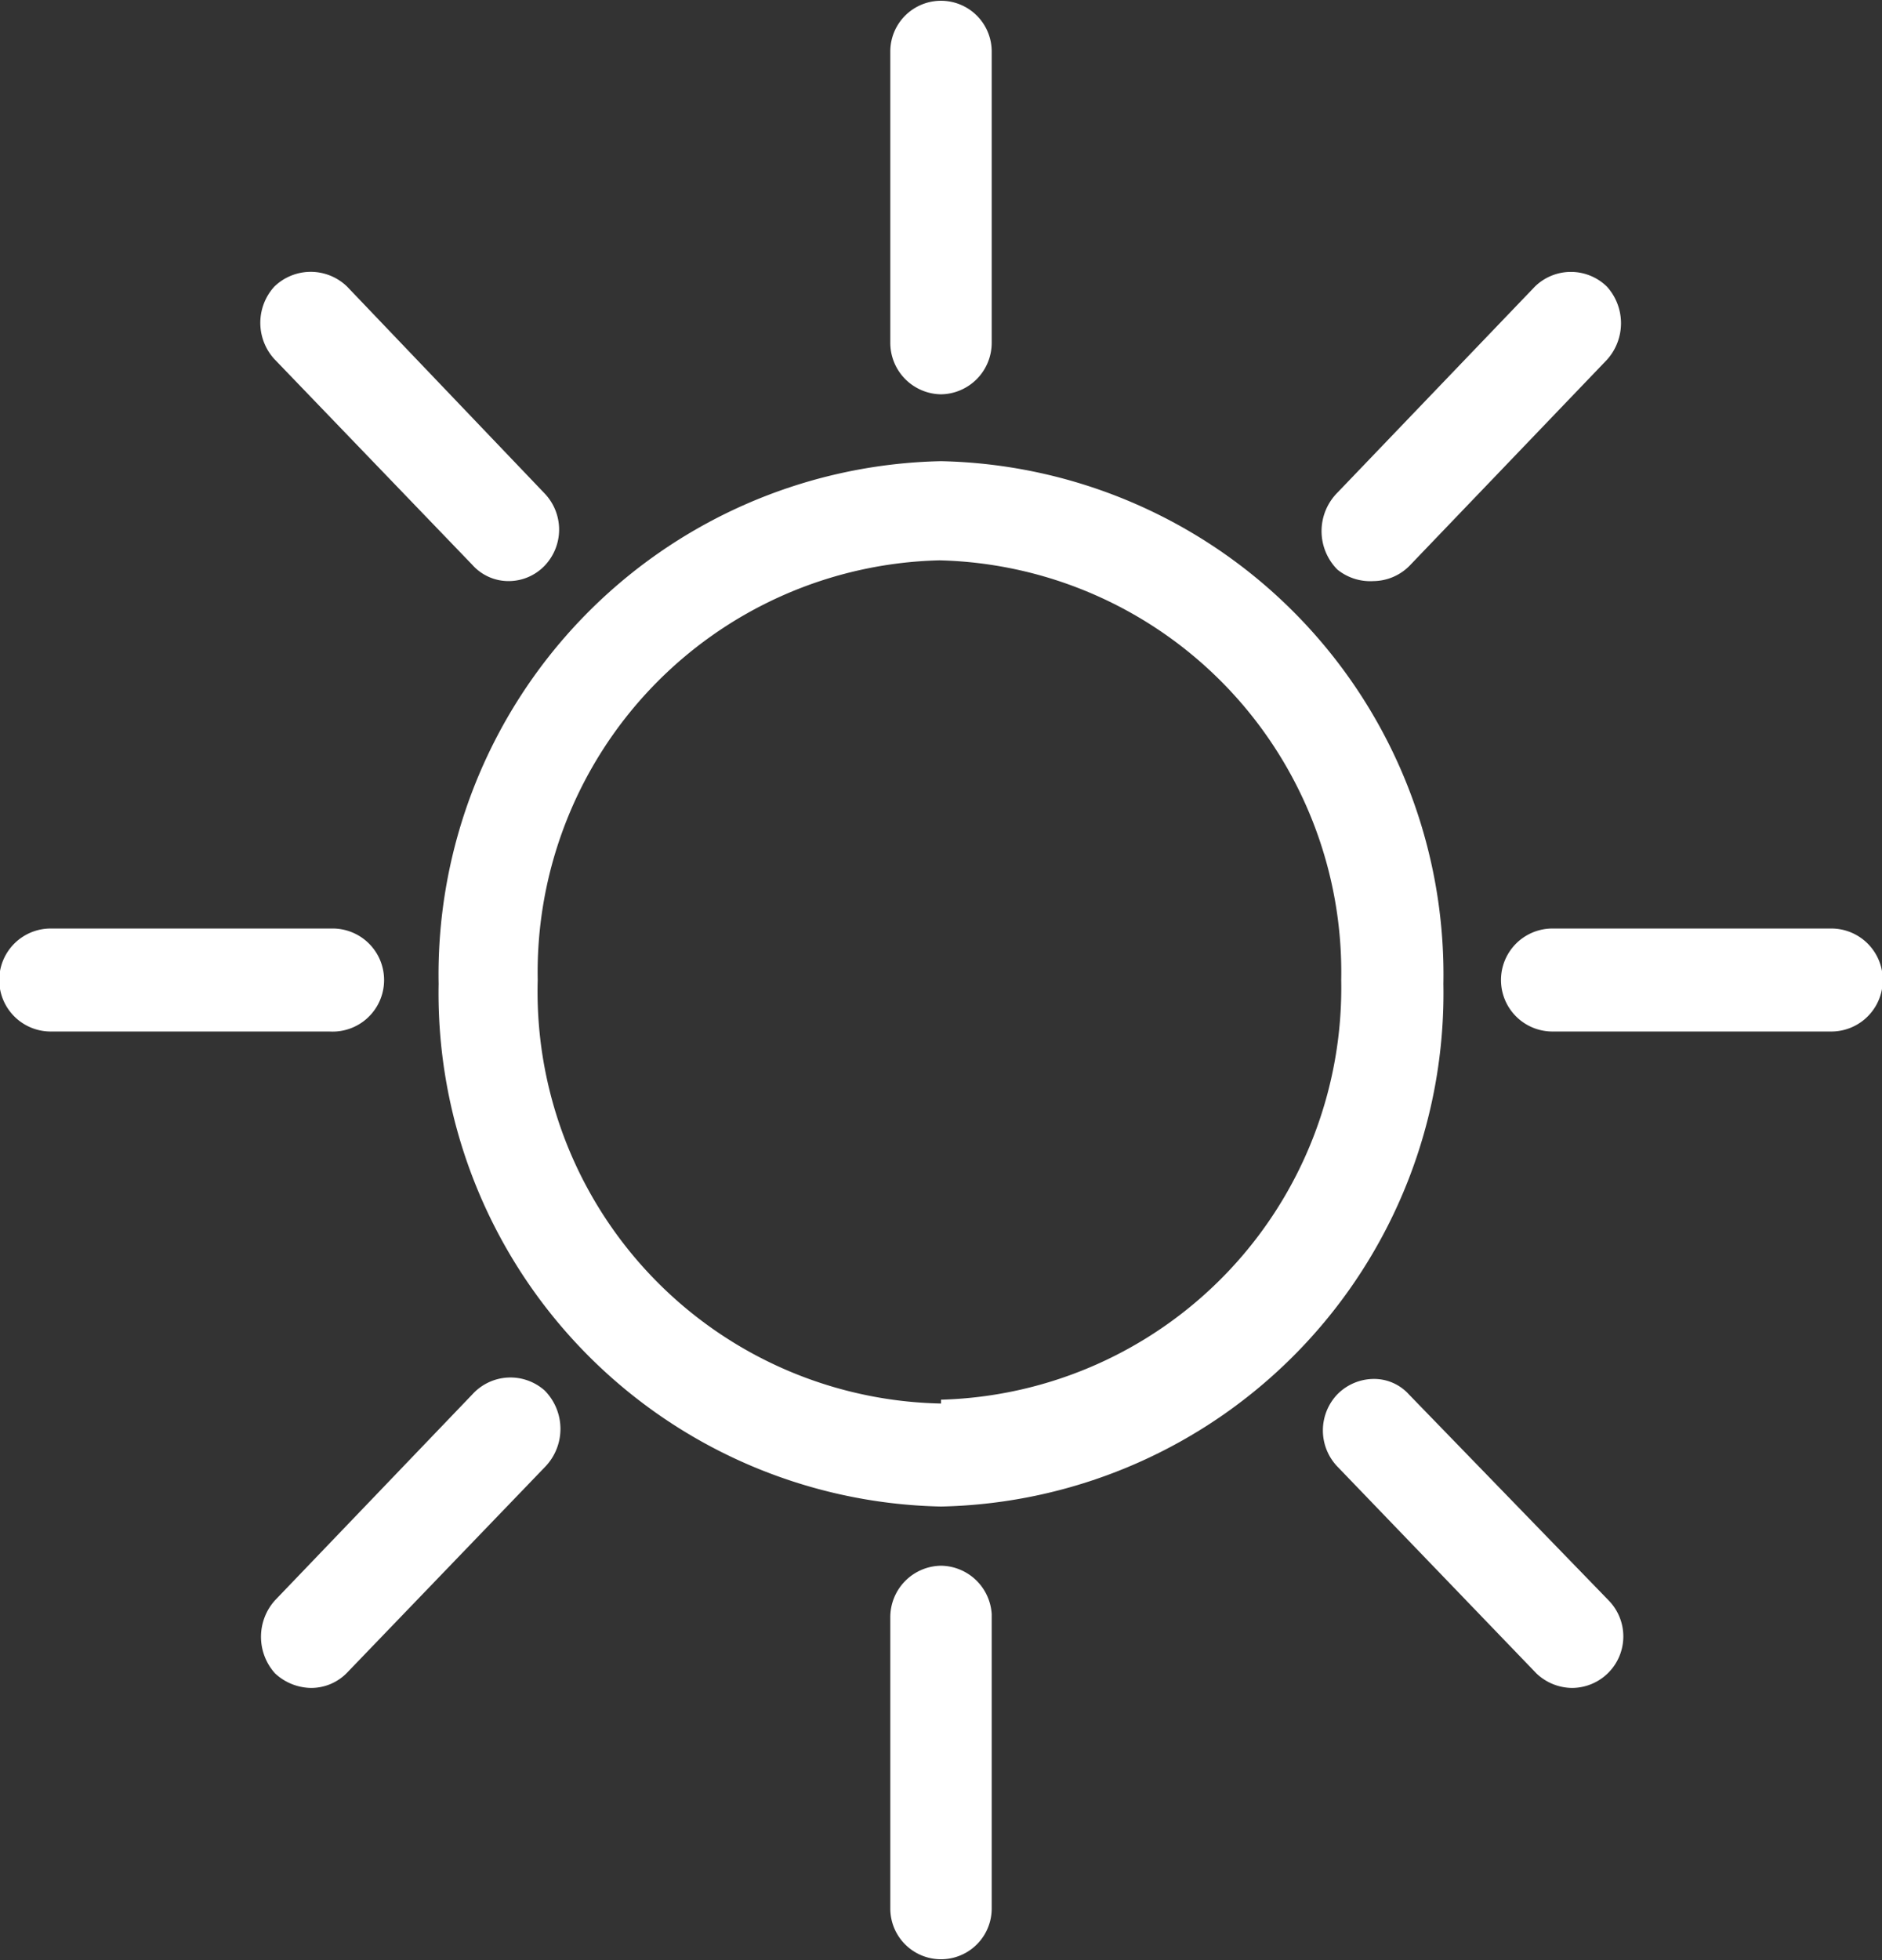 <svg xmlns="http://www.w3.org/2000/svg" viewBox="0 0 24.5 25.5"><rect x="0" y="0" width="24.5" height="25.5" fill="#333333" stroke="none"/><defs><style>.cls-1{fill:#fff;}</style></defs><title>wetter</title><g id="Ebene_2" data-name="Ebene 2"><g id="Ebene_1-2" data-name="Ebene 1"><path class="cls-1" d="M12.25,6a6.68,6.68,0,0,0-6.54,6.8,6.68,6.68,0,0,0,6.54,6.8,6.68,6.68,0,0,0,6.54-6.8A6.68,6.68,0,0,0,12.25,6Zm0,12.26A5.36,5.36,0,0,1,7,12.75a5.36,5.36,0,0,1,5.23-5.46,5.36,5.36,0,0,1,5.23,5.46A5.36,5.36,0,0,1,12.25,18.21Z"/><path class="cls-1" d="M12.25,5.13a.67.67,0,0,0,.66-.67V.67a.66.66,0,1,0-1.32,0V4.46A.67.67,0,0,0,12.25,5.13Z"/><path class="cls-1" d="M6.15,7.35a.63.63,0,0,0,.47.21.65.65,0,0,0,.47-.2.68.68,0,0,0,0-.94L4.52,3.73a.68.68,0,0,0-.95,0,.7.7,0,0,0,0,.94Z"/><path class="cls-1" d="M5,12.75a.67.67,0,0,0-.66-.67H.66a.67.67,0,0,0,0,1.34H4.29A.67.67,0,0,0,5,12.75Z"/><path class="cls-1" d="M6.15,18.14,3.58,20.82a.71.71,0,0,0,0,.95.7.7,0,0,0,.47.19.65.65,0,0,0,.47-.2l2.57-2.67a.71.71,0,0,0,0-1A.67.67,0,0,0,6.15,18.14Z"/><path class="cls-1" d="M12.25,20.37a.67.67,0,0,0-.66.67v3.79a.66.66,0,1,0,1.32,0V21A.67.67,0,0,0,12.25,20.37Z"/><path class="cls-1" d="M18.34,18.14a.61.61,0,0,0-.45-.2.67.67,0,0,0-.48.2.68.68,0,0,0,0,.94L20,21.77a.68.68,0,0,0,.47.19.67.67,0,0,0,.47-1.14Z"/><path class="cls-1" d="M23.84,12.08H20.21a.67.67,0,0,0,0,1.34h3.63a.67.67,0,0,0,0-1.34Z"/><path class="cls-1" d="M17.88,7.56a.67.67,0,0,0,.47-.2l2.57-2.68a.71.71,0,0,0,0-.95.67.67,0,0,0-.94,0L17.41,6.41a.71.71,0,0,0,0,1A.68.68,0,0,0,17.88,7.56Z"/></g></g></svg>
